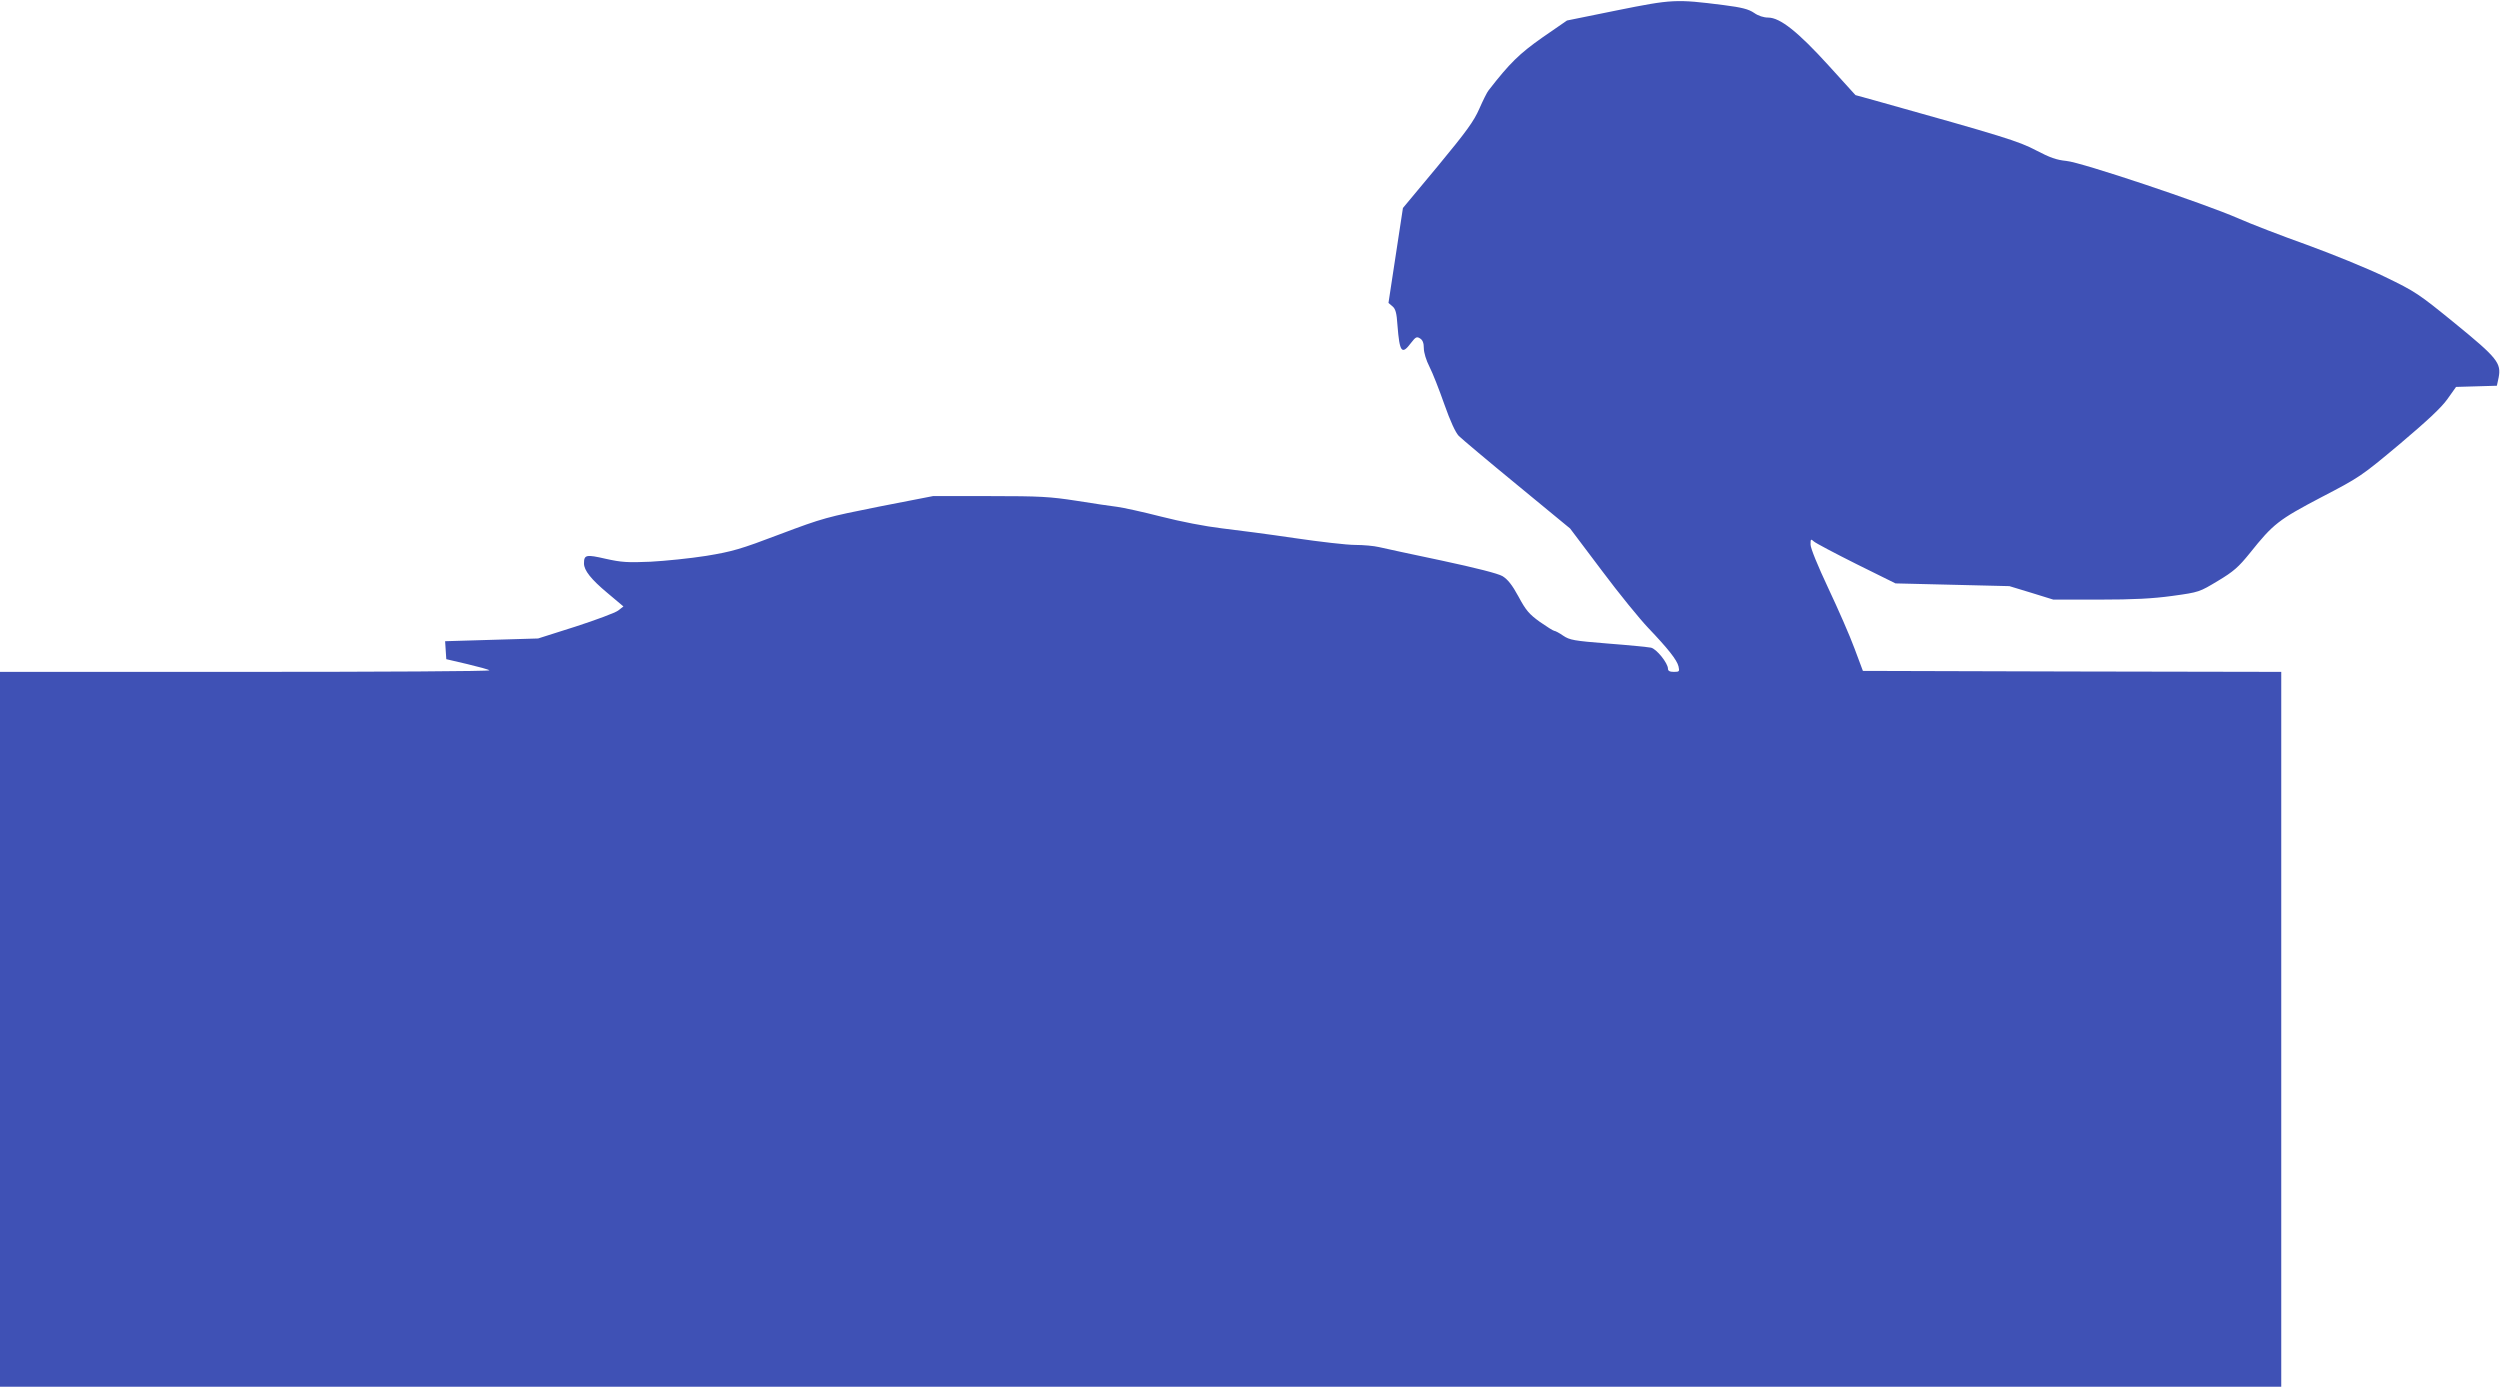 <?xml version="1.0" standalone="no"?>
<!DOCTYPE svg PUBLIC "-//W3C//DTD SVG 20010904//EN"
 "http://www.w3.org/TR/2001/REC-SVG-20010904/DTD/svg10.dtd">
<svg version="1.0" xmlns="http://www.w3.org/2000/svg"
 width="1280pt" height="710pt" viewBox="0 0 1280 710"
 preserveAspectRatio="xMidYMid meet">
<g transform="translate(0,710) scale(0.1,-0.1)"
fill="#3f51b5" stroke="none">
<path d="M8279 7047 l-256 -52 -126 -87 c-118 -83 -167 -131 -275 -270 -8 -9
-29 -52 -48 -95 -28 -64 -65 -115 -212 -293 l-179 -215 -37 -243 -37 -243 20
-17 c16 -13 22 -34 26 -97 11 -140 22 -154 70 -90 23 30 29 33 46 22 13 -8 19
-23 19 -50 0 -22 12 -62 29 -95 16 -31 50 -118 76 -192 31 -88 57 -144 74
-162 14 -14 148 -127 298 -250 l272 -224 162 -215 c88 -118 196 -250 238 -294
102 -107 147 -164 155 -197 6 -26 4 -28 -24 -28 -21 0 -30 5 -30 16 0 29 -59
102 -87 108 -16 3 -115 13 -220 21 -175 14 -196 18 -229 40 -20 14 -41 25 -46
25 -5 0 -38 21 -74 46 -54 39 -71 58 -109 129 -33 61 -56 89 -82 105 -24 14
-135 42 -312 80 -152 32 -296 63 -321 69 -25 6 -79 11 -122 11 -42 0 -181 16
-310 35 -128 19 -296 41 -373 50 -84 10 -208 34 -310 60 -93 24 -195 46 -225
50 -30 4 -124 17 -208 31 -136 21 -185 24 -444 24 l-291 0 -277 -54 c-265 -53
-286 -58 -506 -141 -205 -78 -245 -89 -378 -111 -82 -13 -210 -26 -285 -30
-118 -5 -149 -3 -230 15 -100 23 -111 21 -111 -24 0 -35 36 -81 120 -151 l82
-69 -27 -21 c-14 -11 -113 -48 -218 -82 l-192 -61 -238 -7 -238 -7 3 -46 3
-46 107 -25 c59 -14 110 -28 114 -32 4 -5 -558 -8 -1249 -8 l-1257 0 0 -1830
0 -1830 5840 0 5840 0 0 1830 0 1830 -1071 2 -1071 3 -43 115 c-23 63 -84 202
-134 308 -54 115 -91 205 -91 224 0 29 1 30 18 15 9 -8 107 -60 217 -115 l200
-99 291 -7 292 -7 112 -34 113 -35 236 0 c175 0 272 5 374 19 138 19 138 20
233 77 80 48 105 70 164 143 119 149 146 170 365 285 196 102 204 107 401 272
142 120 214 187 245 231 l44 62 105 3 104 3 9 42 c14 74 -6 100 -223 277 -188
153 -201 162 -360 239 -91 44 -271 117 -400 164 -129 46 -287 107 -350 135
-179 78 -803 287 -880 294 -51 5 -84 17 -155 54 -89 47 -166 71 -827 256 l-98
27 -137 151 c-157 173 -249 246 -310 246 -23 0 -51 9 -72 24 -28 19 -62 28
-156 40 -245 31 -263 30 -546 -27z"/>
</g>
</svg>
